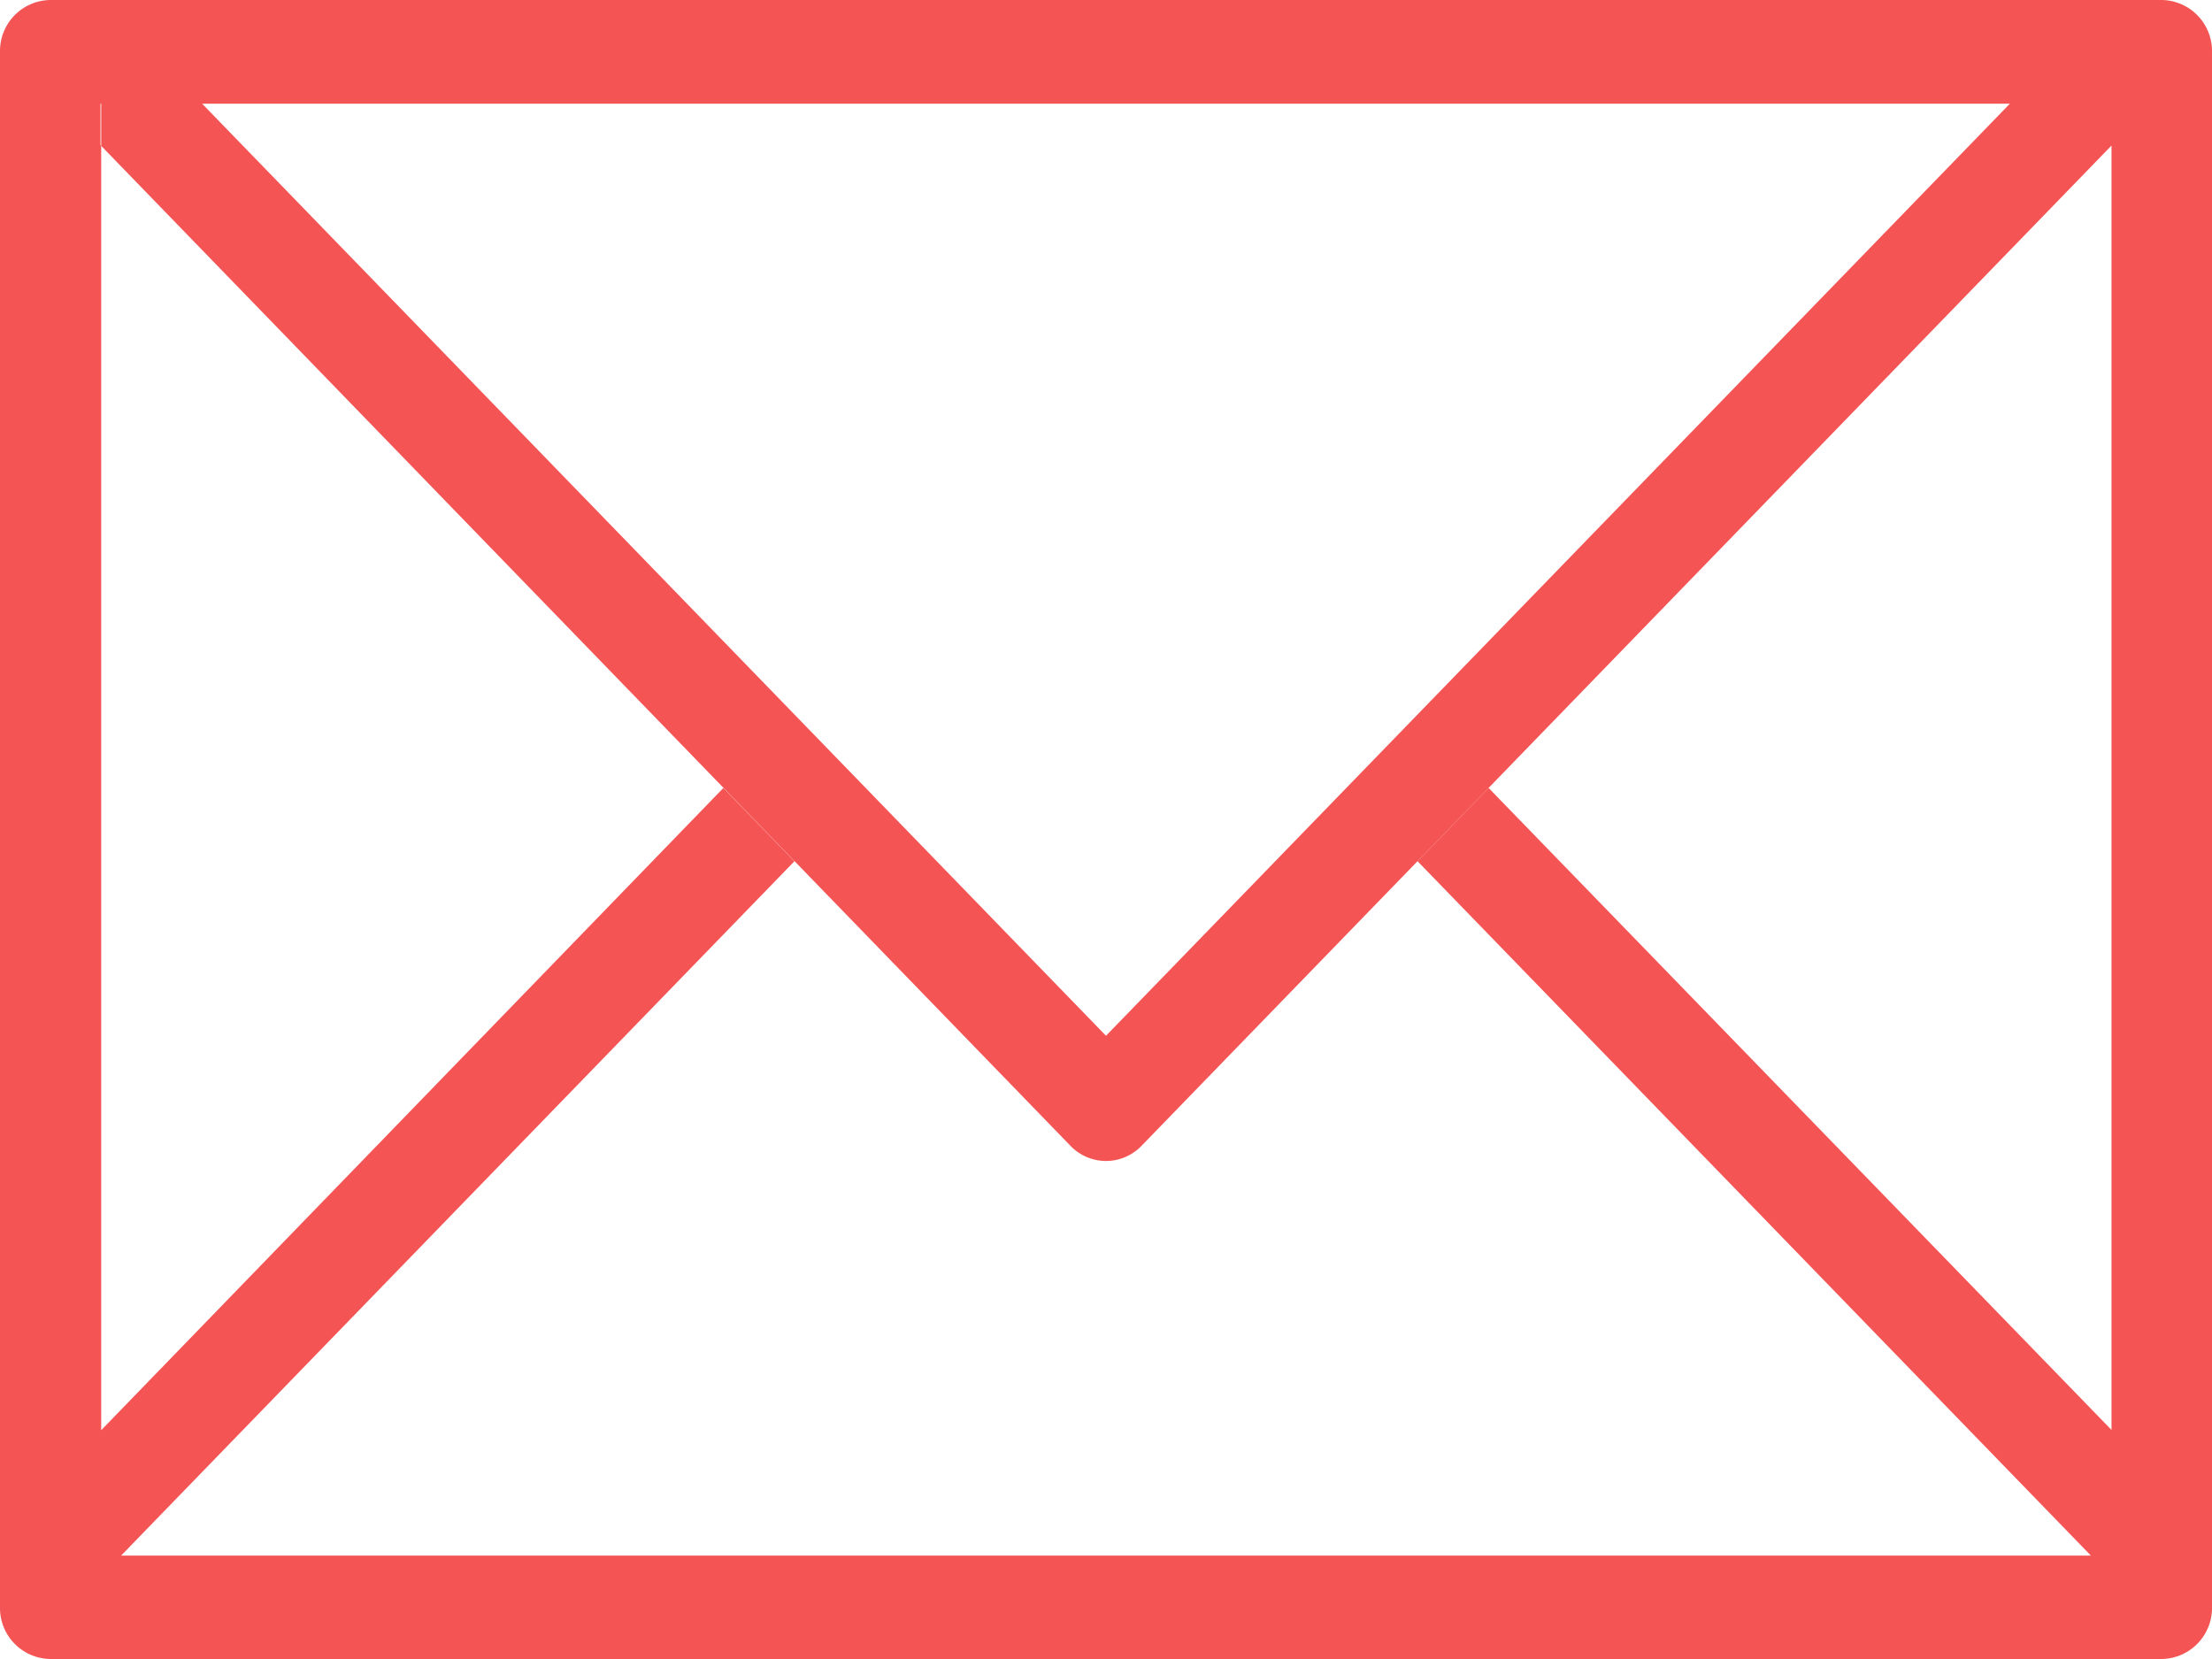 <svg xmlns="http://www.w3.org/2000/svg" width="16" height="12" viewBox="0 0 16 12">
  <defs>
    <style>
      .cls-1 {
        fill: #f55454;
        fill-rule: evenodd;
      }
    </style>
  </defs>
  <path id="Forma_1" data-name="Forma 1" class="cls-1" d="M15.636,0H0.364A0.369,0.369,0,0,0,0,.375v11.25A0.369,0.369,0,0,0,.364,12H15.636A0.369,0.369,0,0,0,16,11.625V0.375A0.369,0.369,0,0,0,15.636,0ZM15.273,10.343L10.768,5.7l-0.514.53,4.87,5.022H0.876l4.87-5.022L5.232,5.7l-4.5,4.645V0.75H15.273v9.593ZM14.538,0.75L8,7.492,1.462,0.75H0.727v0.3L7.743,8.288a0.356,0.356,0,0,0,.514,0l7.016-7.235V0.75H14.538Z"/>
</svg>

